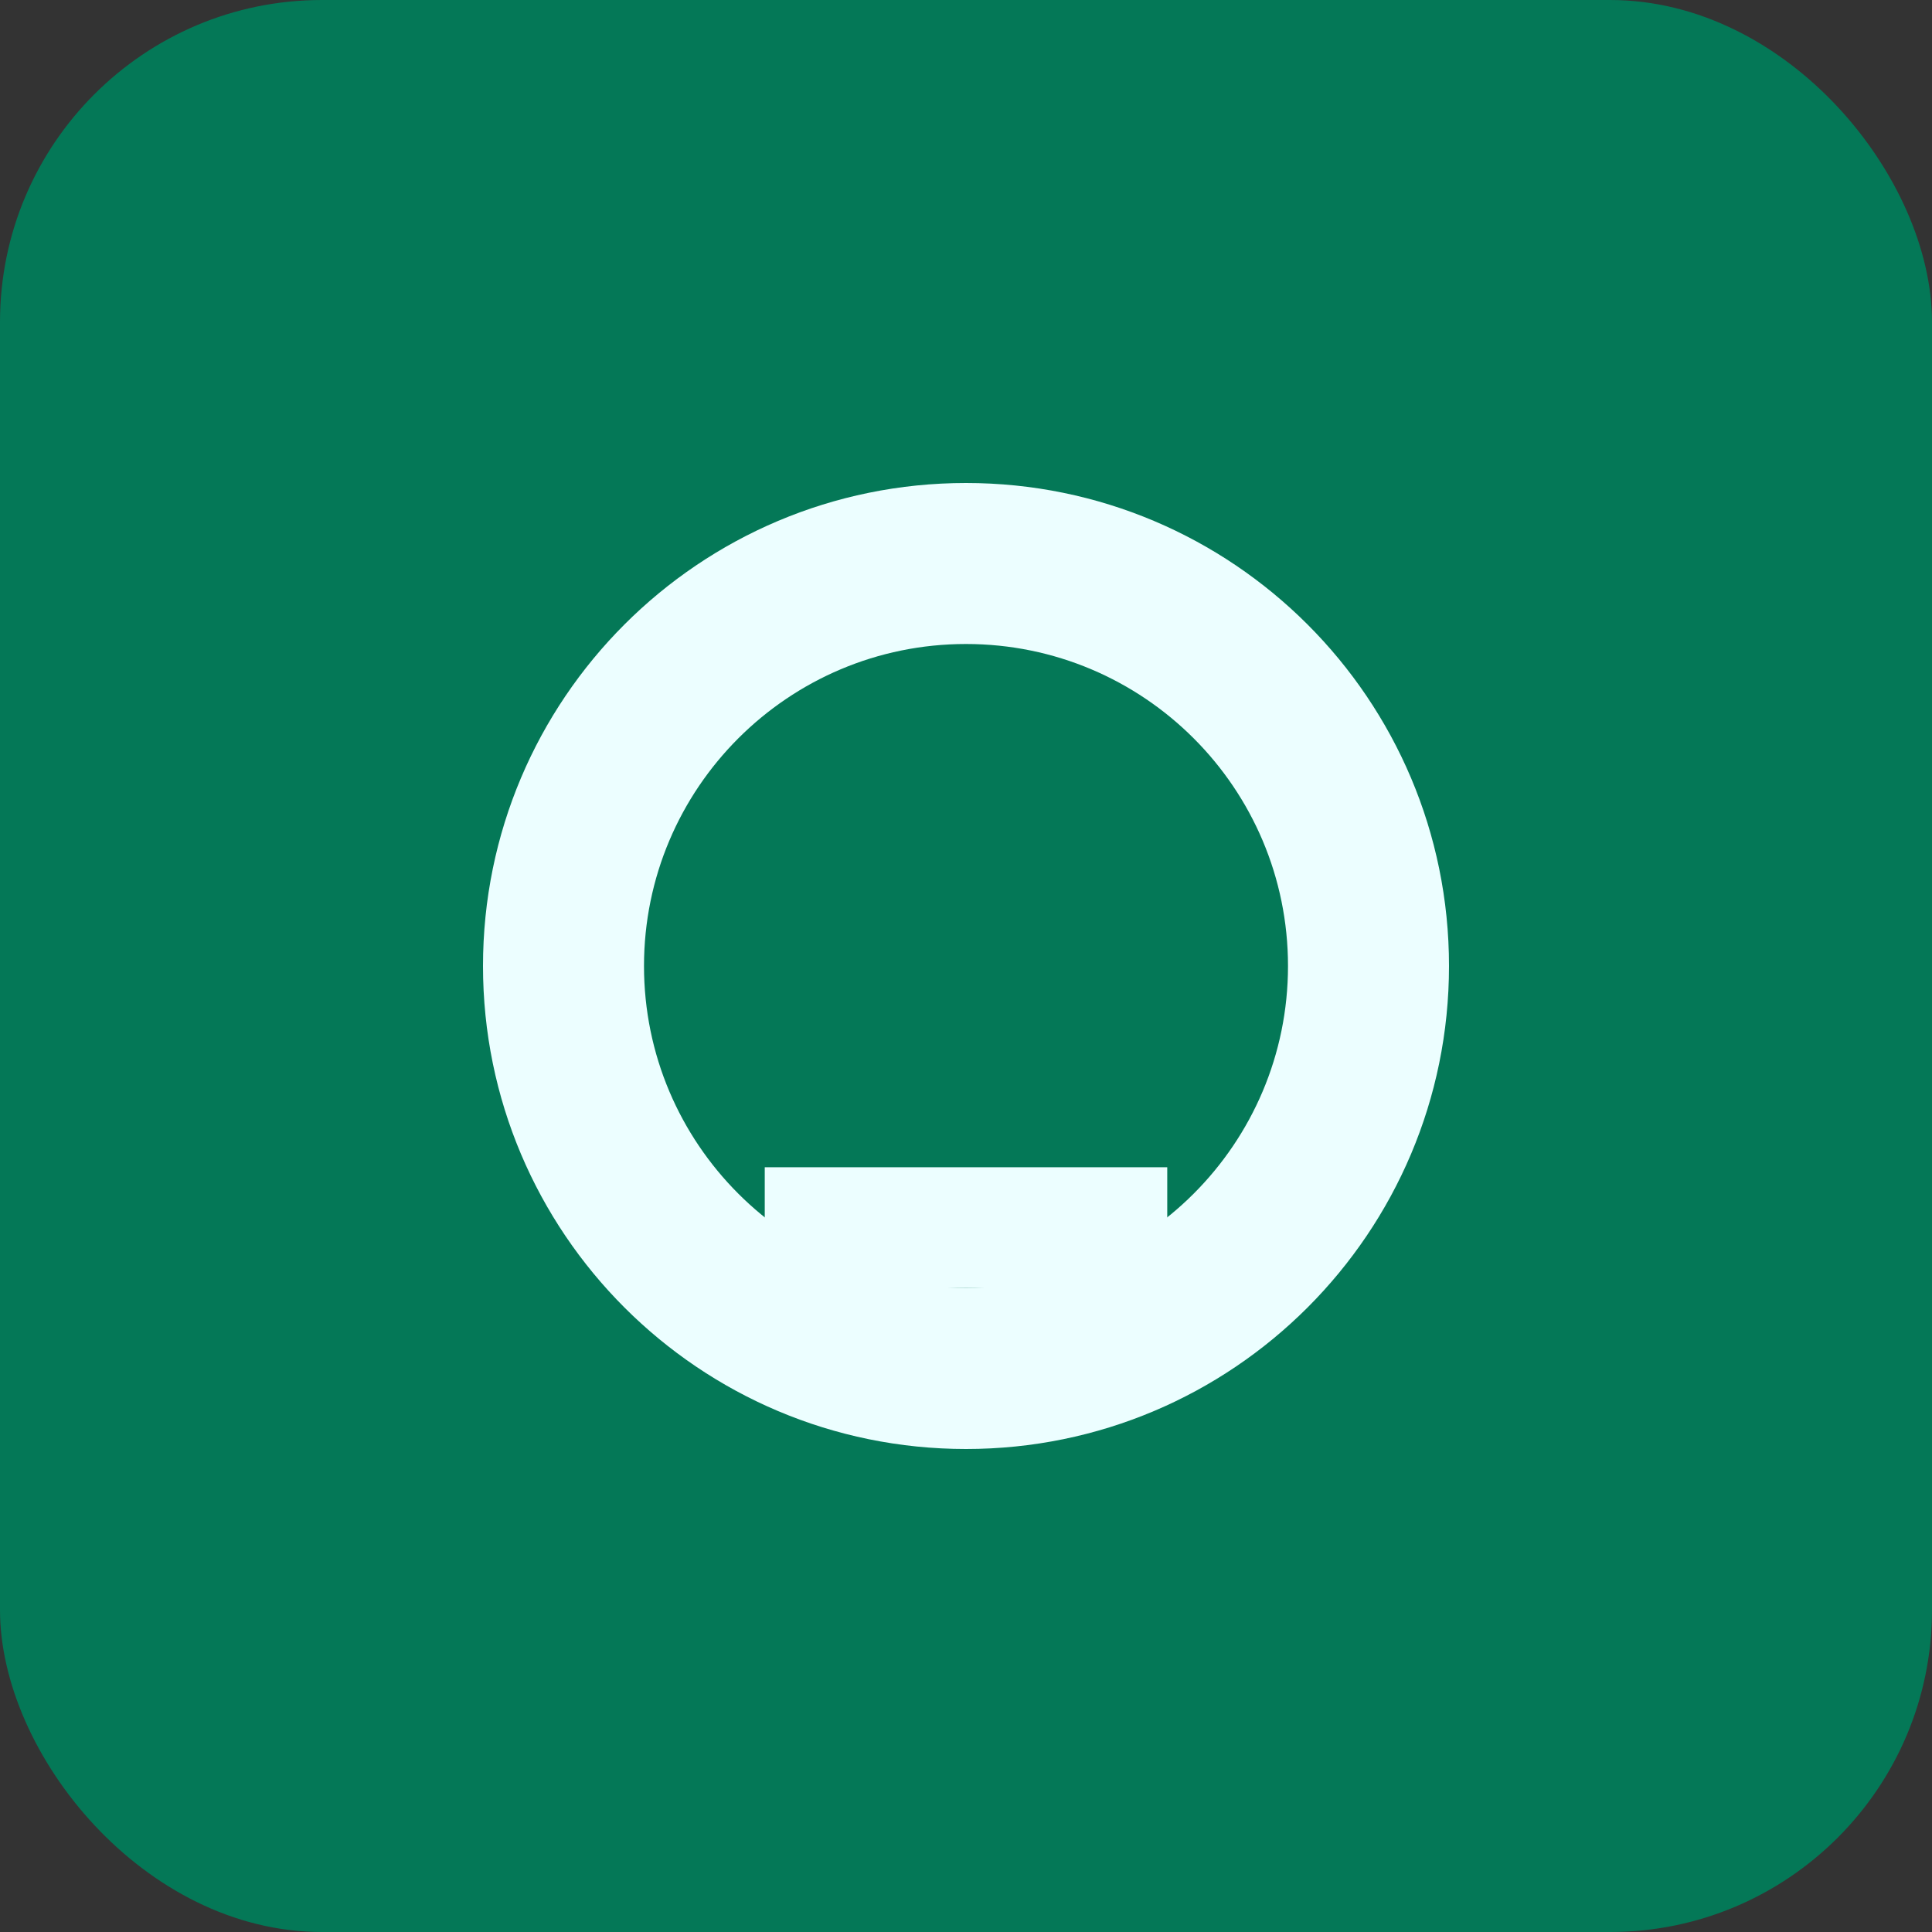<svg xmlns="http://www.w3.org/2000/svg" viewBox="0 0 192 192" fill="none">
  <rect x="0" y="0" width="192" height="192" fill="#333333" stroke="none"/>
  <rect width="192" height="192" rx="32" fill="#047857"/>
  <path d="M96 48c-26.51 0-48 21.49-48 48s21.49 48 48 48 48-21.49 48-48S122.51 48 96 48zm0 16c17.67 0 32 14.33 32 32s-14.33 32-32 32-32-14.33-32-32 14.33-32 32-32z" fill="#ECFEFF"/>
  <path d="M76 116h40v12H76z" fill="#ECFEFF"/>
</svg>
